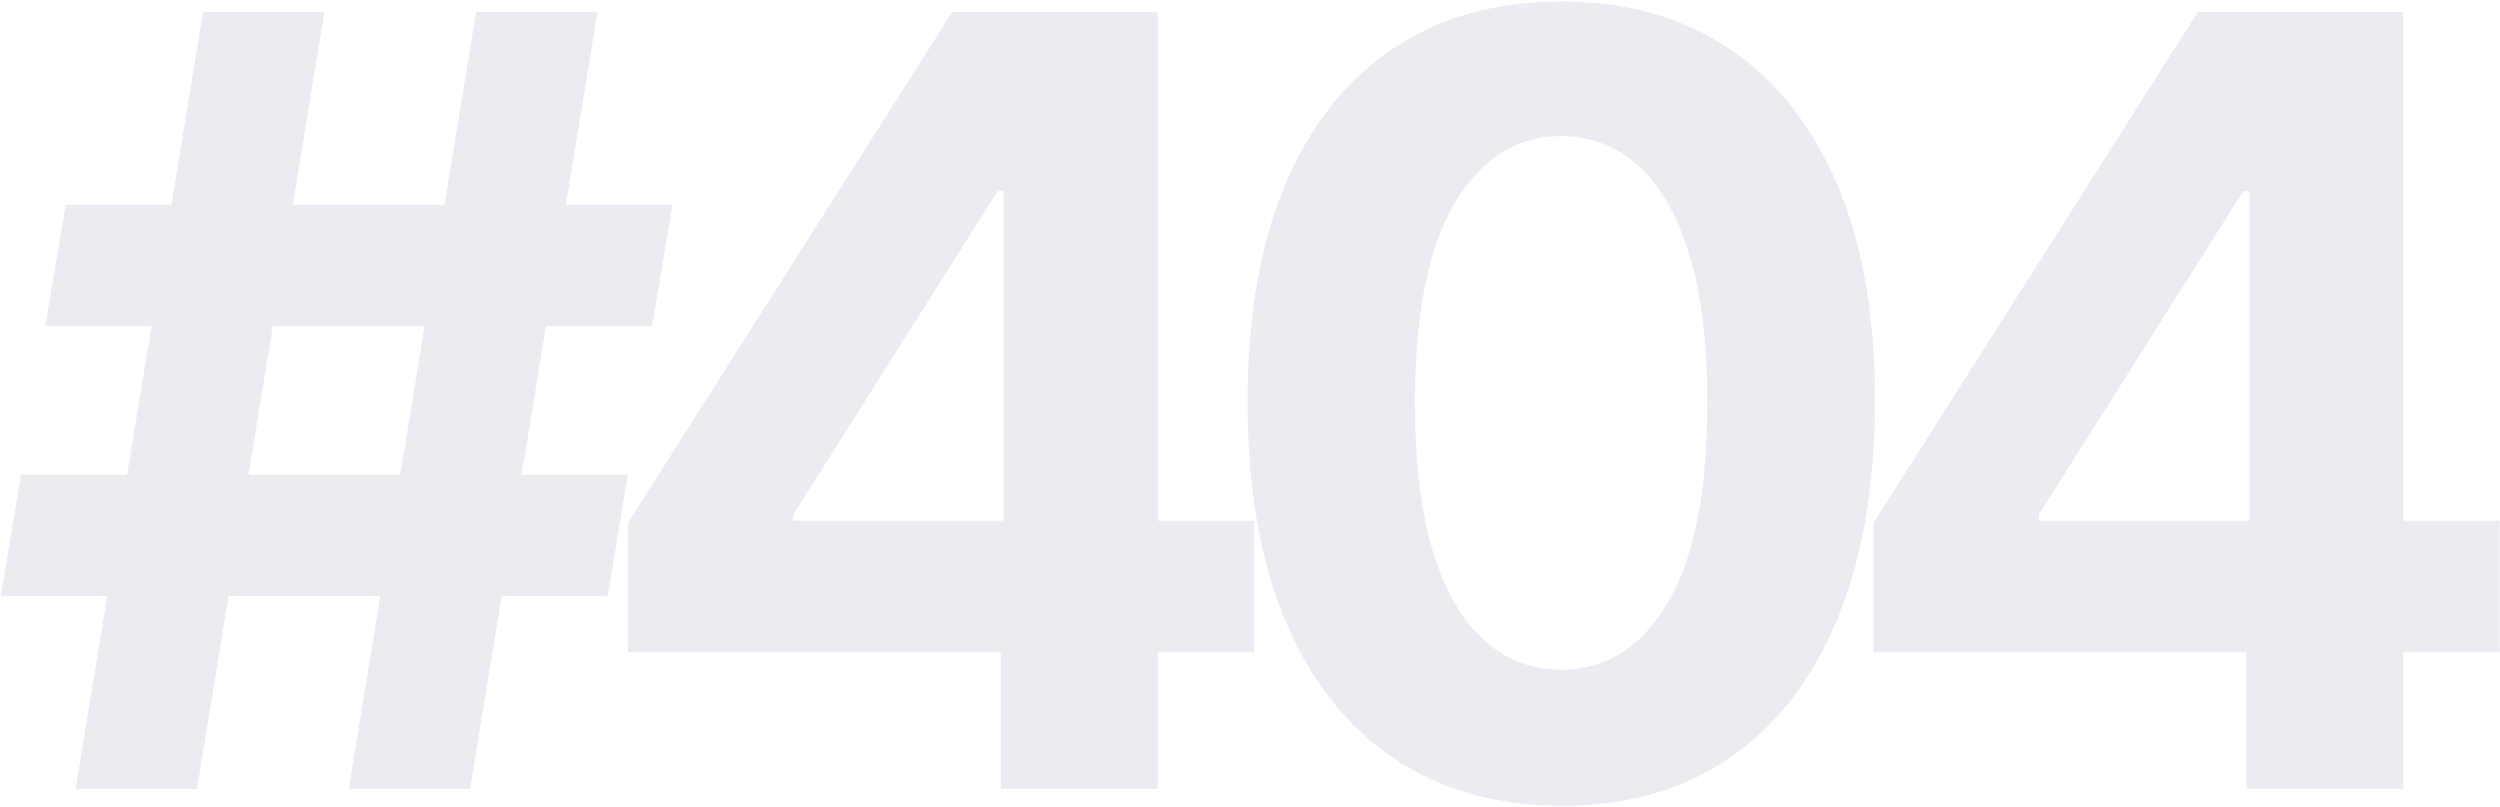 <?xml version="1.0" encoding="UTF-8"?> <svg xmlns="http://www.w3.org/2000/svg" width="1236" height="399" viewBox="0 0 1236 399" fill="none"><path d="M172.391 390L235.397 5.965H295.402L232.397 390H172.391ZM0.438 294.741L10.376 234.736H310.404L300.465 294.741H0.438ZM37.379 390L100.385 5.965H160.39L97.384 390H37.379ZM22.378 161.229L32.503 101.224H332.531L322.405 161.229H22.378ZM310.432 322.494V258.551L470.759 5.965H525.889V94.473H493.261L392.189 254.425V257.425H620.023V322.494H310.432ZM494.761 390V302.992L496.261 274.677V5.965H572.393V390H494.761ZM771.893 398.438C739.64 398.313 711.887 390.375 688.635 374.624C665.508 358.872 647.694 336.058 635.193 306.18C622.817 276.302 616.691 240.361 616.816 198.358C616.816 156.479 623.004 120.788 635.38 91.285C647.881 61.782 665.696 39.343 688.823 23.967C712.075 8.465 739.765 0.714 771.893 0.714C804.021 0.714 831.648 8.465 854.775 23.967C878.027 39.468 895.904 61.97 908.405 91.473C920.906 120.85 927.094 156.479 926.969 198.358C926.969 240.486 920.719 276.49 908.218 306.367C895.842 336.245 878.09 359.06 854.963 374.811C831.836 390.563 804.146 398.438 771.893 398.438ZM771.893 331.12C793.895 331.12 811.459 320.056 824.585 297.929C837.711 275.802 844.212 242.612 844.087 198.358C844.087 169.23 841.087 144.978 835.086 125.601C829.21 106.224 820.835 91.66 809.959 81.909C799.208 72.159 786.519 67.283 771.893 67.283C750.016 67.283 732.514 78.222 719.388 100.099C706.262 121.976 699.636 154.729 699.511 198.358C699.511 227.86 702.449 252.487 708.324 272.239C714.325 291.866 722.763 306.617 733.639 316.493C744.515 326.244 757.266 331.12 771.893 331.12ZM926.247 322.494V258.551L1086.57 5.965H1141.7V94.473H1109.08L1008 254.425V257.425H1235.84V322.494H926.247ZM1110.58 390V302.992L1112.08 274.677V5.965H1188.21V390H1110.58Z" fill="#A29FBF" fill-opacity="0.2"></path></svg> 